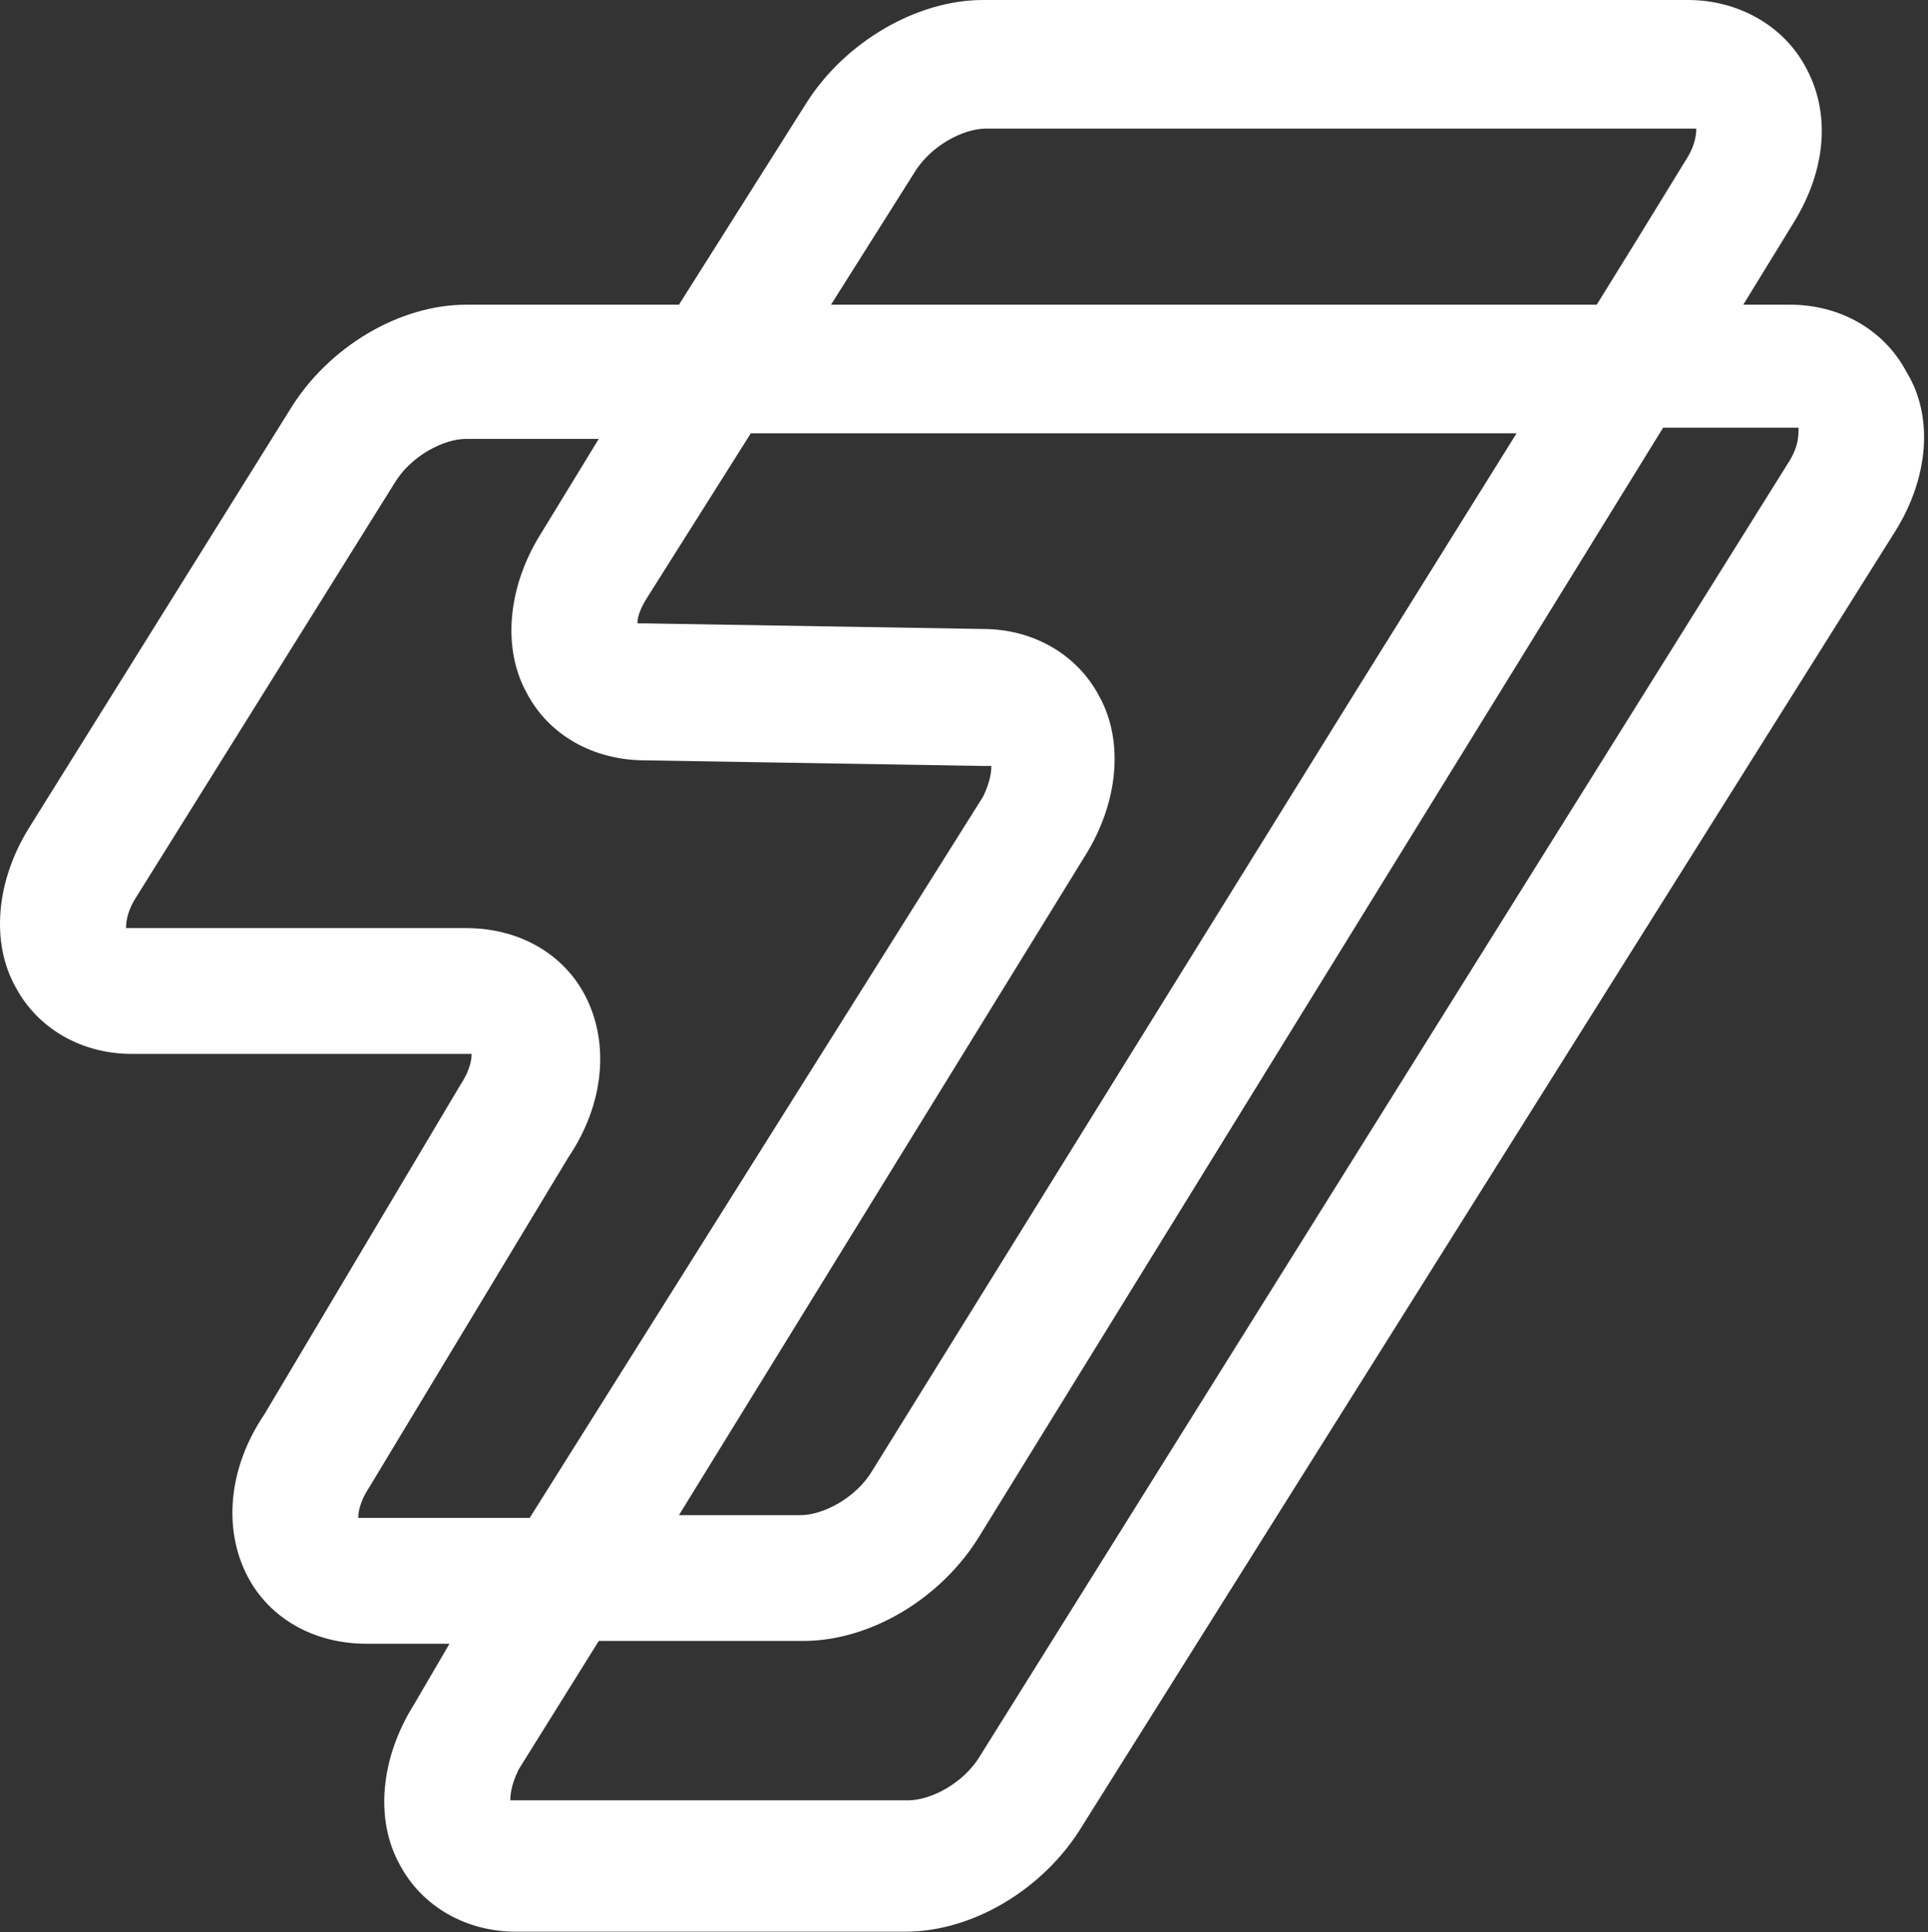 <svg width="456" height="457" viewBox="0 0 456 457" fill="none" xmlns="http://www.w3.org/2000/svg">
<rect x="0" y="0" width="456" height="457" fill="#333333" stroke="none"/>
<path d="M450.886 87.93C445.654 78.013 435.193 72.063 423.424 72.063H412.308L424.077 52.89C431.924 40.329 433.232 26.445 426.693 15.206C421.462 5.95 411.001 0 399.232 0H232.502C216.81 0 199.81 9.917 190.656 24.462L160.579 72.063H140.964H110.233C94.541 72.063 77.541 81.98 68.388 97.185L6.926 195.693C-0.92 208.254 -2.228 222.799 3.657 233.377C8.888 243.294 19.349 249.244 31.119 249.244H109.58C110.233 249.244 110.887 249.244 111.541 249.244C111.541 249.905 111.541 252.549 108.926 256.516L62.503 334.529C54.003 347.091 52.695 361.635 58.58 372.874C63.811 382.791 74.272 388.741 86.695 388.741H106.31L97.811 403.287C89.964 415.847 88.657 430.393 94.541 440.97C99.772 450.887 110.233 456.837 122.002 456.837H214.194C229.887 456.837 246.887 446.92 256.04 431.714L448.27 125.614C456.116 113.052 457.423 98.507 450.886 87.93ZM216.156 40.99C220.079 34.379 227.925 30.412 233.156 30.412H399.232C399.886 30.412 400.54 30.412 401.193 30.412C401.193 31.073 401.193 33.717 399.232 37.023L387.463 56.196L377.655 72.063H236.425H196.541L216.156 40.99ZM153.387 140.819L177.579 102.474H358.694L320.771 163.298L206.348 347.751C202.425 354.363 194.579 358.33 189.349 358.33H160.579L256.694 202.304C264.541 189.743 265.848 175.198 259.964 164.62C254.732 154.703 244.272 148.753 232.502 148.753L152.733 147.431C152.079 147.431 151.426 147.431 150.771 147.431C150.771 146.77 150.771 144.786 153.387 140.819ZM86.695 358.99C86.041 358.99 85.387 358.99 84.734 358.99C84.734 358.33 84.734 355.685 87.349 351.719L134.425 273.705C142.926 261.144 144.233 246.599 138.349 235.36C133.117 225.443 122.657 219.493 110.233 219.493H31.772C31.119 219.493 30.465 219.493 29.811 219.493C29.811 218.832 29.811 216.188 31.772 212.882L93.234 114.374C97.156 107.763 105.003 103.796 110.233 103.796H141.618L127.887 126.275C120.041 138.836 118.733 153.381 124.618 163.959C129.849 173.876 140.31 179.826 152.733 179.826L232.502 181.148C233.156 181.148 233.81 181.148 234.463 181.148C234.463 181.809 234.463 184.454 232.502 188.42L125.272 358.99H86.695ZM422.77 109.747L231.848 415.186C227.925 421.797 220.079 425.765 214.848 425.765H122.657C122.002 425.765 121.349 425.765 120.695 425.765C120.695 425.103 120.695 422.458 122.657 418.492L141.618 388.08H190.002C205.694 388.08 222.694 378.163 231.848 362.958L393.348 101.152H423.424C424.077 101.152 424.732 101.152 425.385 101.152C425.385 103.135 425.385 105.78 422.77 109.747Z" fill="white"/>
</svg>
